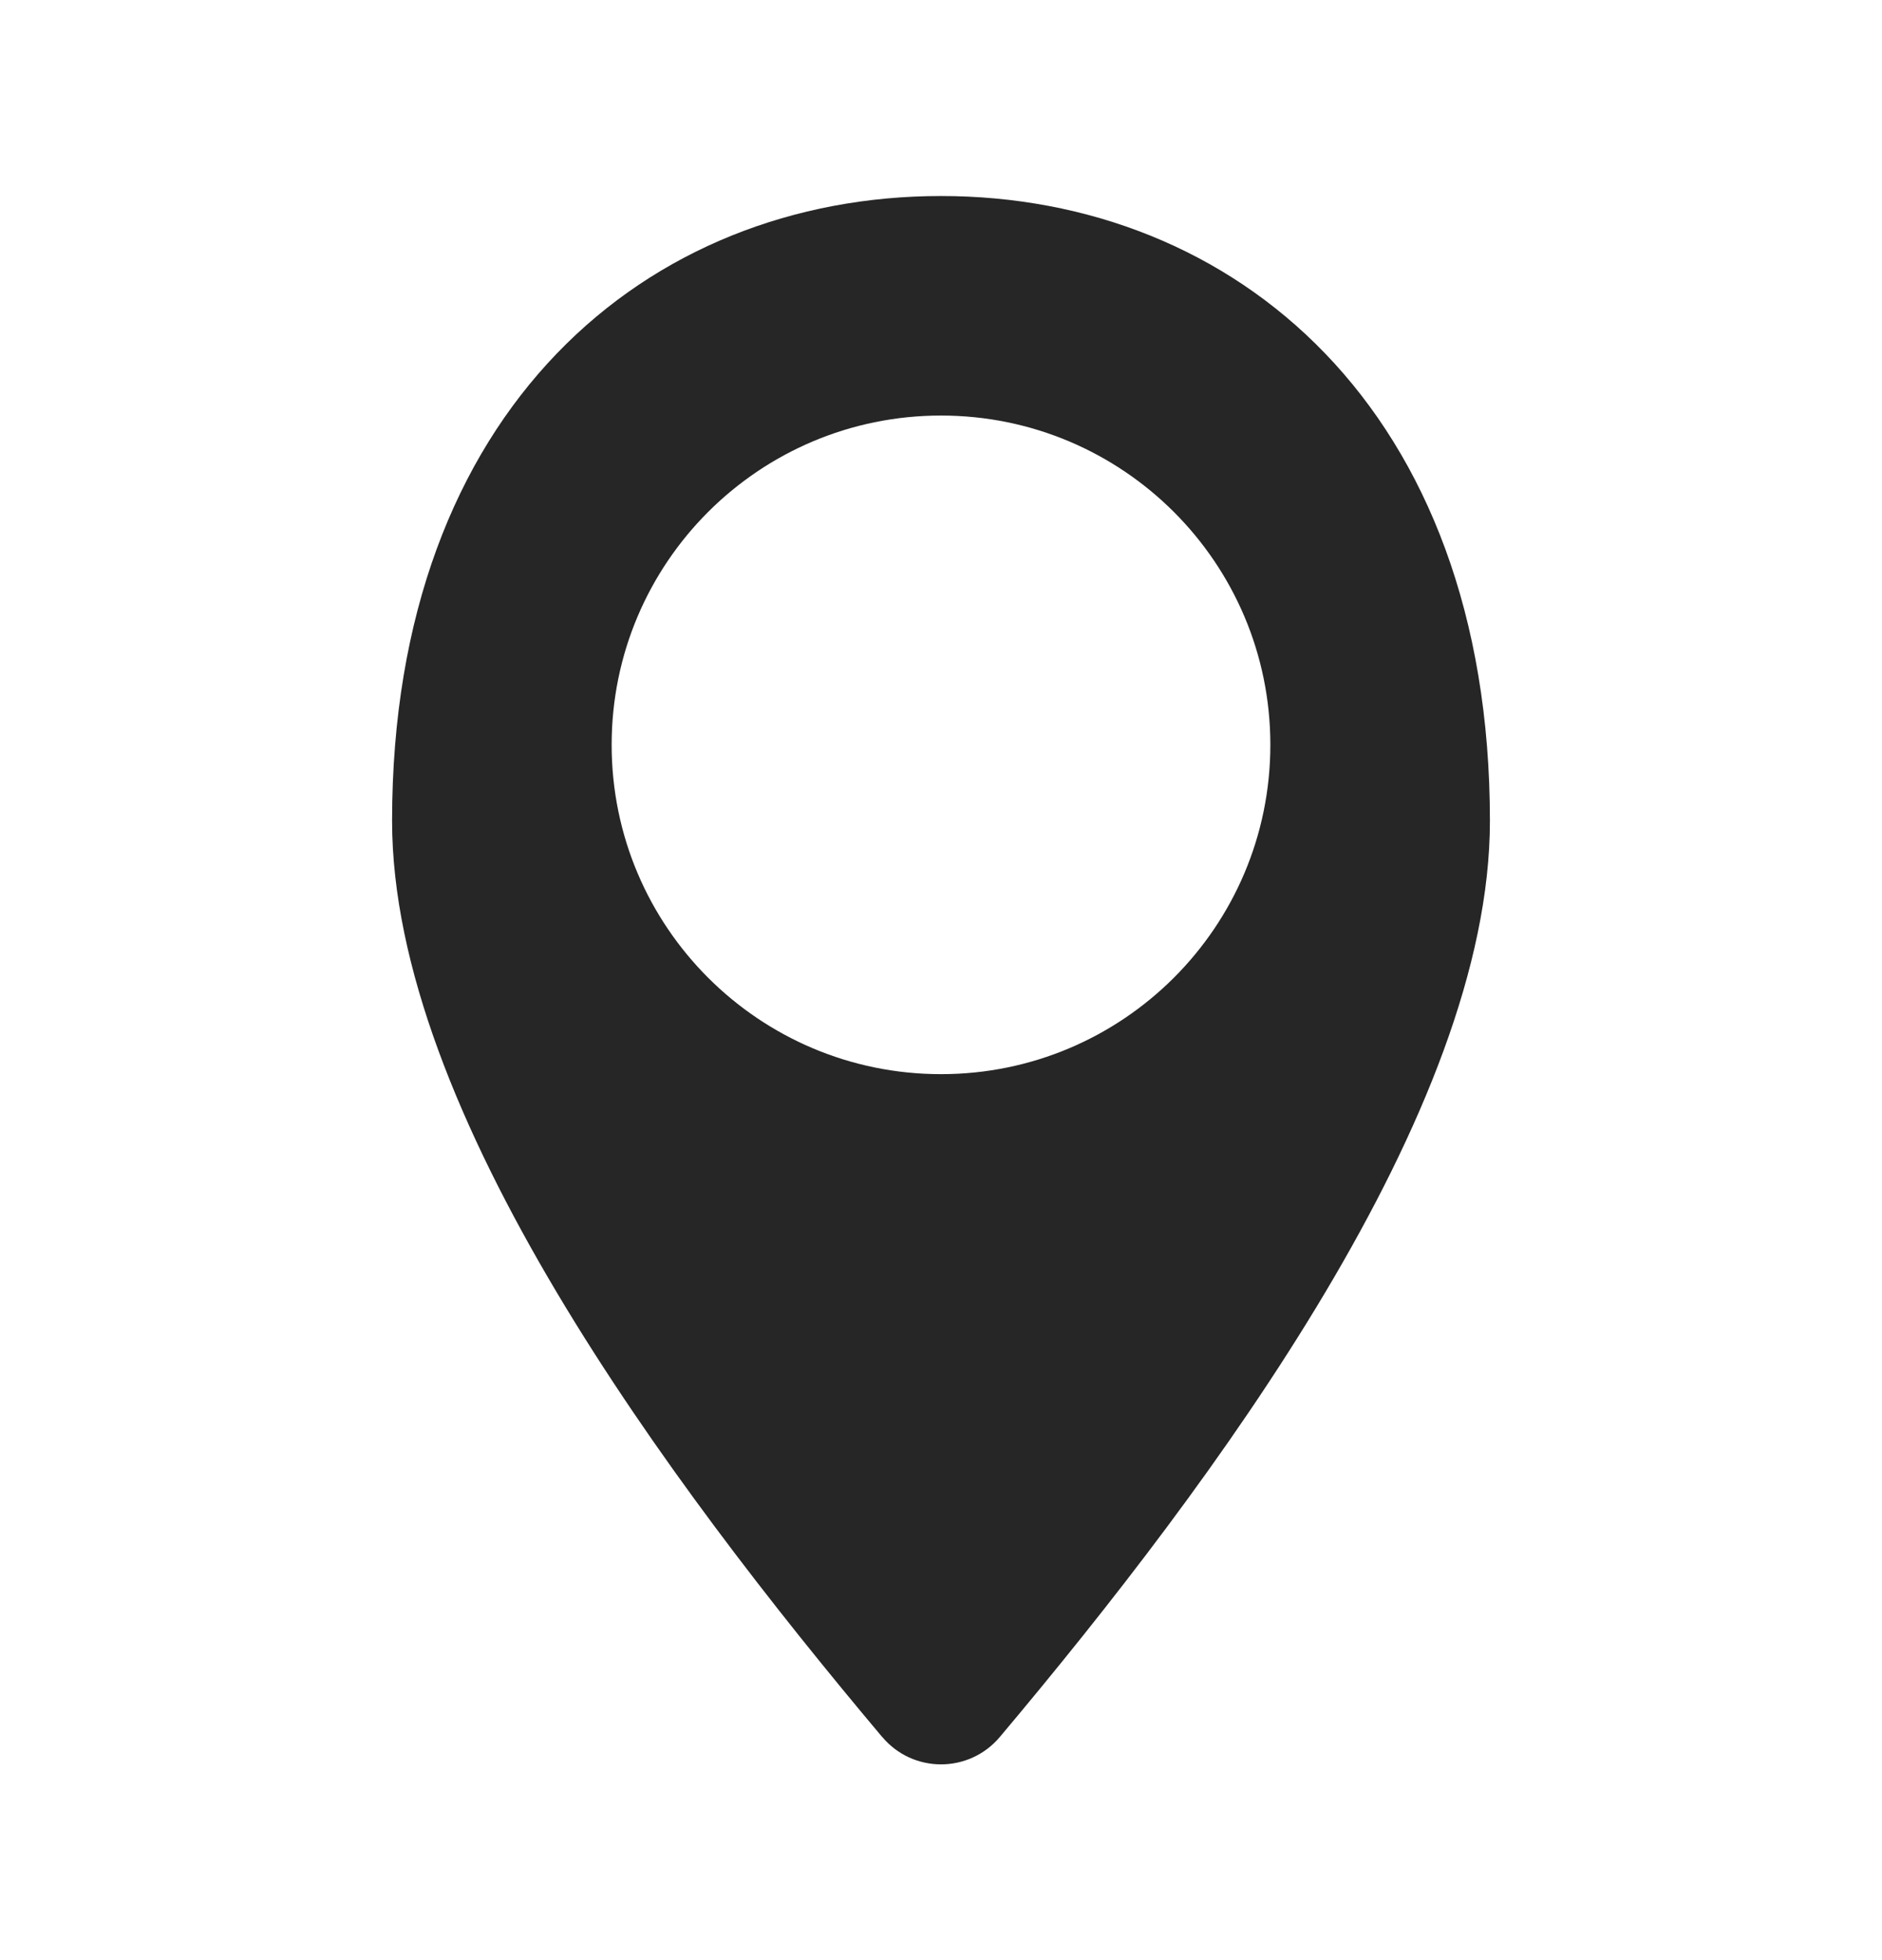 <svg fill="none" height="25" viewBox="0 0 24 25" width="24" xmlns="http://www.w3.org/2000/svg"><path clip-rule="evenodd" d="m11.249 22.153c-2.741-3.26-6.249-7.979-6.249-11.683 0-5.268 3.267-7.97 7-7.97 3.733 0 7 2.702 7 7.97 0 3.704-3.508 8.423-6.249 11.683-.393.467-1.109.467-1.501 0zm.751-8.453c2.32 0 4.2-1.88 4.2-4.2s-1.88-4.2-4.2-4.2-4.2 1.88-4.2 4.2 1.88 4.2 4.2 4.2z" fill="#262626" fill-rule="evenodd"/></svg>